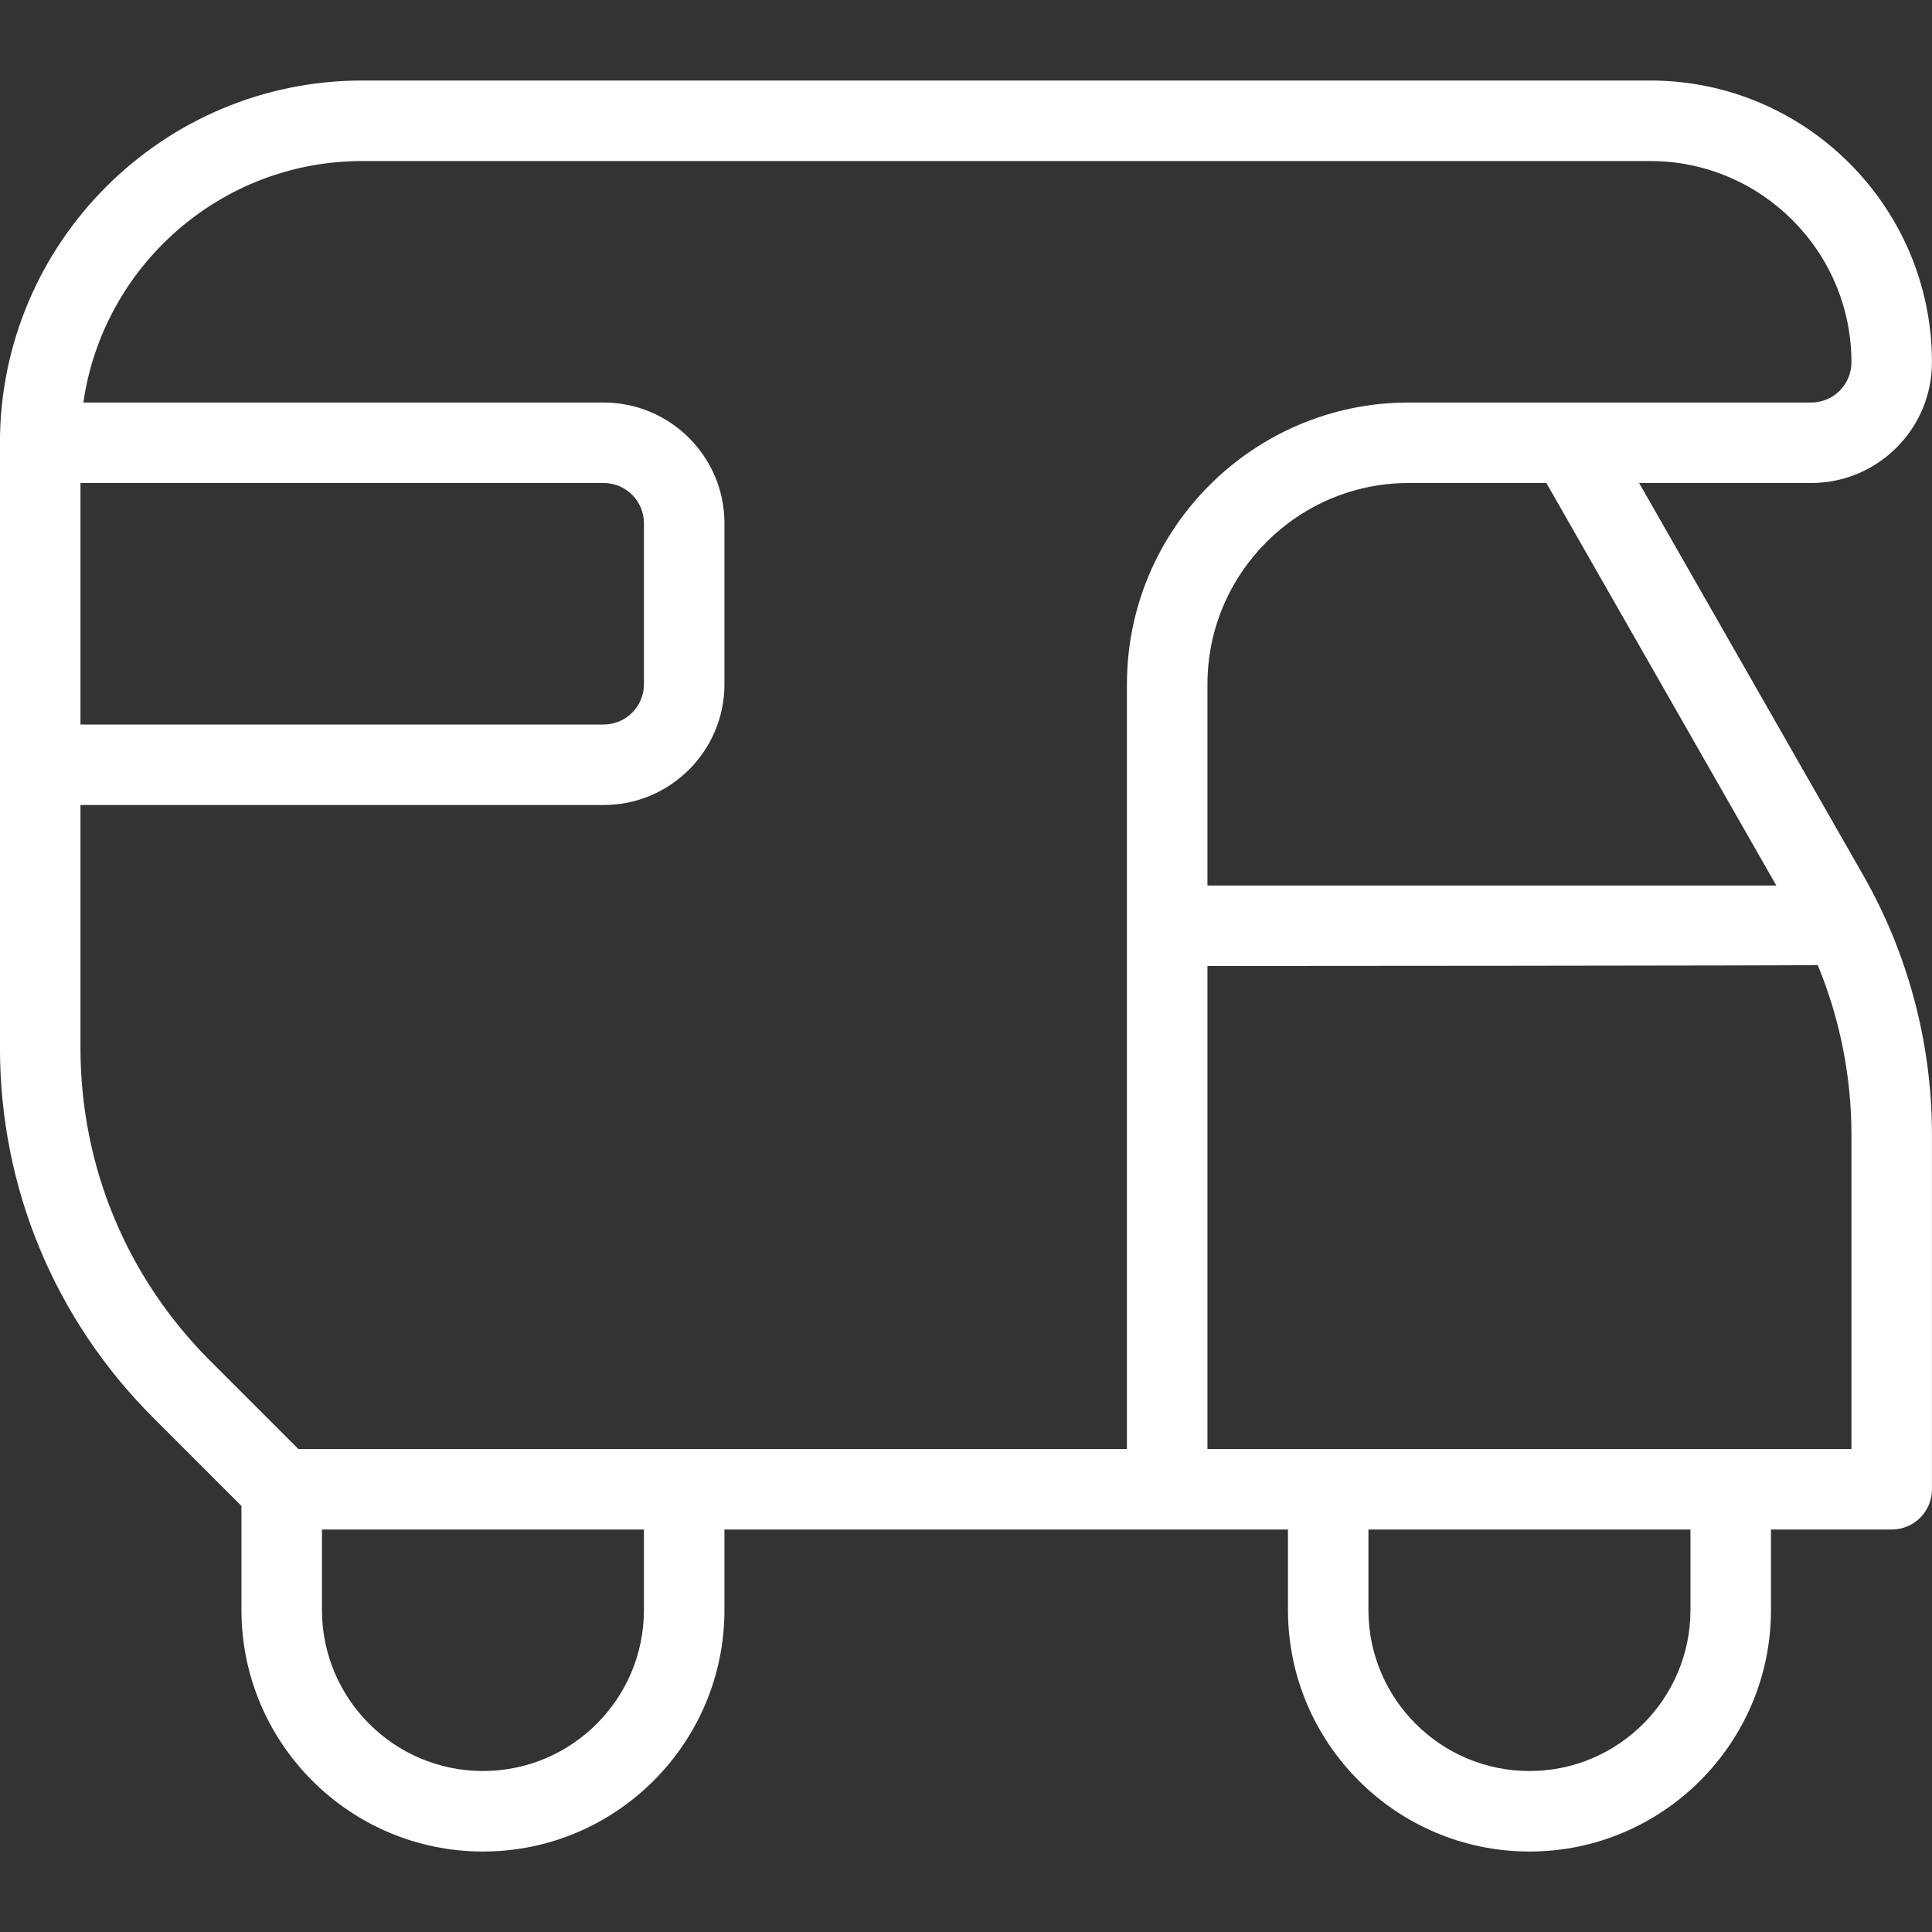 <svg width="40" height="40" viewBox="0 0 40 40" fill="none" xmlns="http://www.w3.org/2000/svg">
<rect x="0" y="0" width="40" height="40" fill="#333333" stroke="none"/>
<g clip-path="url(#clip0_45_14064)">
<path d="M33.936 10H37.499C38.877 10 39.999 8.879 39.999 7.5C39.999 4.284 37.382 1.667 34.166 1.667H7.499C3.364 1.667 -0.001 5.032 -0.001 9.167V21.692C-0.001 24.585 1.126 27.307 3.172 29.352L4.999 31.179V33.334C4.999 36.09 7.242 38.334 9.999 38.334C12.756 38.334 14.999 36.09 14.999 33.334V31.667H26.666V33.334C26.666 36.09 28.909 38.334 31.666 38.334C34.422 38.334 36.666 36.09 36.666 33.334V31.667H39.166C39.626 31.667 39.999 31.294 39.999 30.834V23.489C39.999 21.607 39.506 19.747 38.572 18.114L33.936 10ZM36.777 18.334H24.999V14.167C24.999 11.87 26.869 10 29.166 10H32.016L36.777 18.334ZM1.666 10H12.499C12.959 10 13.332 10.374 13.332 10.834V14.167C13.332 14.627 12.959 15 12.499 15H1.666V10ZM13.332 33.334C13.332 35.172 11.837 36.667 9.999 36.667C8.161 36.667 6.666 35.172 6.666 33.334V31.667H13.332V33.334ZM23.332 30H6.177L4.351 28.174C2.619 26.442 1.666 24.14 1.666 21.692V16.667H12.499C13.877 16.667 14.999 15.545 14.999 14.167V10.834C14.999 9.455 13.877 8.334 12.499 8.334H1.726C2.131 5.51 4.566 3.334 7.499 3.334H34.166C36.462 3.334 38.332 5.204 38.332 7.5C38.332 7.96 37.959 8.334 37.499 8.334H29.166C25.949 8.334 23.332 10.95 23.332 14.167V30ZM34.999 33.334C34.999 35.172 33.504 36.667 31.666 36.667C29.827 36.667 28.332 35.172 28.332 33.334V31.667H34.999V33.334ZM38.332 30H24.999V20C24.999 20 37.576 19.994 37.634 19.98C38.092 21.089 38.332 22.284 38.332 23.489V30Z" fill="white"/>
</g>
<defs>
<clipPath id="clip0_45_14064">
<rect width="40" height="40" fill="white"/>
</clipPath>
</defs>
</svg>
